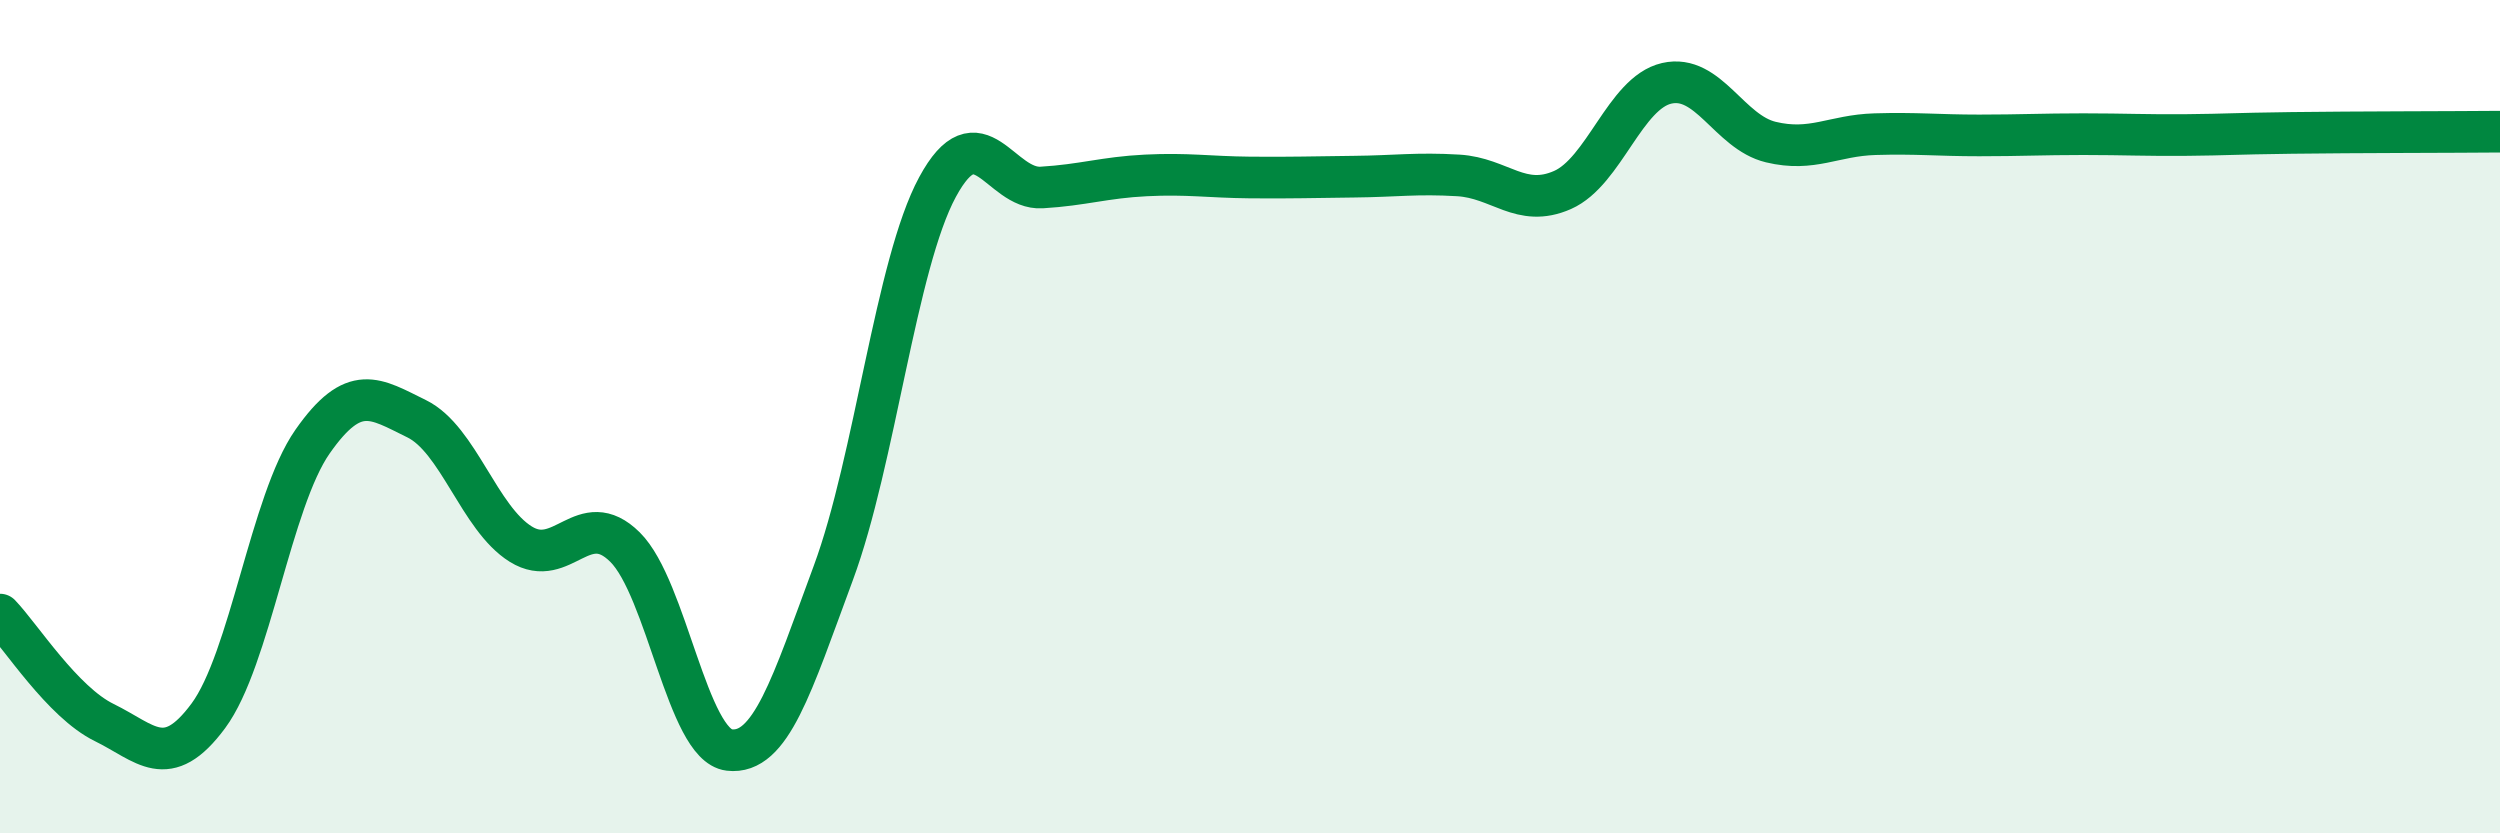 
    <svg width="60" height="20" viewBox="0 0 60 20" xmlns="http://www.w3.org/2000/svg">
      <path
        d="M 0,14.75 C 0.5,15.27 1.5,16.85 2.5,17.34 C 3.5,17.83 4,18.53 5,17.18 C 6,15.83 6.5,12.03 7.5,10.6 C 8.5,9.17 9,9.56 10,10.05 C 11,10.54 11.5,12.44 12.5,13.06 C 13.5,13.68 14,12.14 15,13.13 C 16,14.12 16.5,17.88 17.5,18 C 18.5,18.12 19,16.45 20,13.75 C 21,11.05 21.5,6.34 22.5,4.49 C 23.5,2.64 24,4.56 25,4.5 C 26,4.44 26.5,4.26 27.5,4.21 C 28.5,4.16 29,4.25 30,4.26 C 31,4.27 31.5,4.25 32.5,4.24 C 33.5,4.23 34,4.15 35,4.21 C 36,4.27 36.5,5 37.5,4.56 C 38.5,4.12 39,2.23 40,2 C 41,1.77 41.5,3.17 42.5,3.41 C 43.5,3.65 44,3.25 45,3.22 C 46,3.19 46.5,3.25 47.5,3.25 C 48.5,3.25 49,3.22 50,3.22 C 51,3.22 51.5,3.25 52.5,3.24 C 53.5,3.23 53.5,3.21 55,3.19 C 56.5,3.17 59,3.17 60,3.16L60 20L0 20Z"
        fill="#008740"
        opacity="0.1"
        stroke-linecap="round"
        stroke-linejoin="round"
      />
      <path
        d="M 0,14.75 C 0.5,15.27 1.5,16.85 2.5,17.34 C 3.5,17.83 4,18.53 5,17.18 C 6,15.83 6.5,12.03 7.5,10.6 C 8.5,9.17 9,9.56 10,10.05 C 11,10.54 11.5,12.44 12.5,13.06 C 13.5,13.68 14,12.14 15,13.13 C 16,14.12 16.5,17.88 17.5,18 C 18.5,18.12 19,16.45 20,13.75 C 21,11.05 21.5,6.34 22.5,4.49 C 23.5,2.64 24,4.56 25,4.5 C 26,4.44 26.5,4.26 27.5,4.21 C 28.5,4.16 29,4.25 30,4.26 C 31,4.27 31.5,4.25 32.5,4.24 C 33.5,4.23 34,4.15 35,4.21 C 36,4.27 36.5,5 37.5,4.56 C 38.5,4.12 39,2.23 40,2 C 41,1.77 41.5,3.17 42.5,3.41 C 43.5,3.65 44,3.25 45,3.22 C 46,3.19 46.5,3.25 47.5,3.25 C 48.5,3.25 49,3.22 50,3.22 C 51,3.22 51.5,3.25 52.5,3.24 C 53.5,3.23 53.5,3.21 55,3.19 C 56.5,3.17 59,3.17 60,3.16"
        stroke="#008740"
        stroke-width="1"
        fill="none"
        stroke-linecap="round"
        stroke-linejoin="round"
      />
    </svg>
  